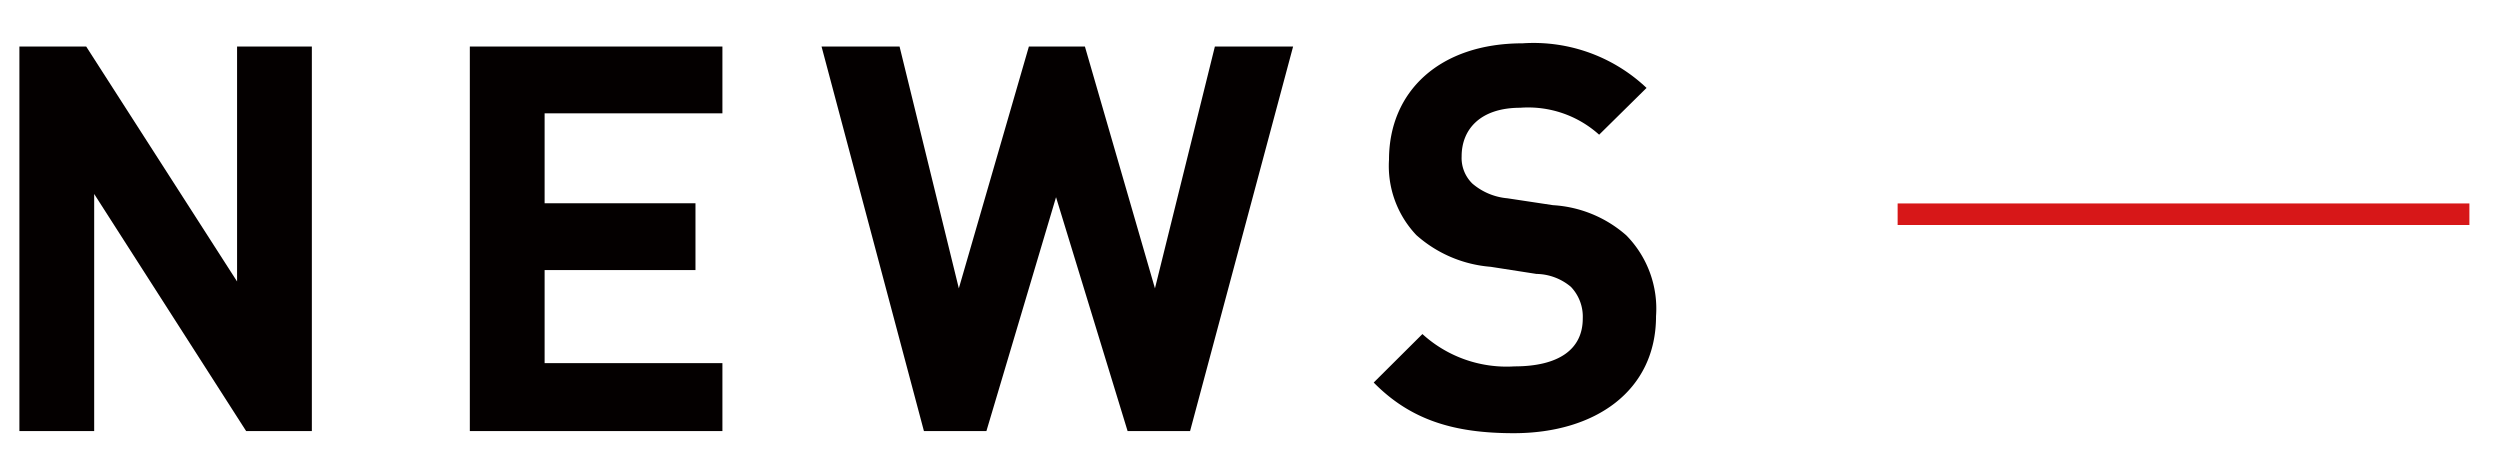 <svg id="レイヤー_1" data-name="レイヤー 1" xmlns="http://www.w3.org/2000/svg" viewBox="0 0 116 21.75"><defs><style>.cls-1{fill:#040000;}.cls-2{fill:none;stroke:#d71718;stroke-miterlimit:10;}</style></defs><title>アートボード 1</title><path class="cls-1" d="M11.42,20,4.37,9V20H.9V2.16H4l7,10.9V2.16h3.47V20Z"/><path class="cls-1" d="M21.8,20V2.16H33.52v3.1H25.27V9.43h7v3.1h-7v4.32h8.25V20Z"/><path class="cls-1" d="M55.22,20h-2.9L49,9.15,45.77,20h-2.9L38.12,2.16h3.62l2.75,11.22L47.74,2.16h2.6l3.25,11.22L56.37,2.16H60Z"/><path class="cls-1" d="M70.24,20.1c-2.7,0-4.75-.57-6.5-2.35L66,15.5A5.8,5.8,0,0,0,70.27,17c2.07,0,3.17-.8,3.17-2.22a2,2,0,0,0-.55-1.47,2.54,2.54,0,0,0-1.6-.6l-2.12-.33a5.88,5.88,0,0,1-3.45-1.47,4.66,4.66,0,0,1-1.27-3.5c0-3.17,2.35-5.4,6.2-5.4a7.62,7.62,0,0,1,5.75,2.07l-2.2,2.17A4.92,4.92,0,0,0,70.54,5c-1.85,0-2.72,1-2.72,2.25a1.66,1.66,0,0,0,.5,1.27,2.88,2.88,0,0,0,1.62.68l2.12.32a5.65,5.65,0,0,1,3.4,1.4,4.85,4.85,0,0,1,1.38,3.75C76.84,18.15,74,20.1,70.24,20.1Z"/><line class="cls-2" x1="88.05" y1="9.94" x2="114.58" y2="9.94"/></svg>
